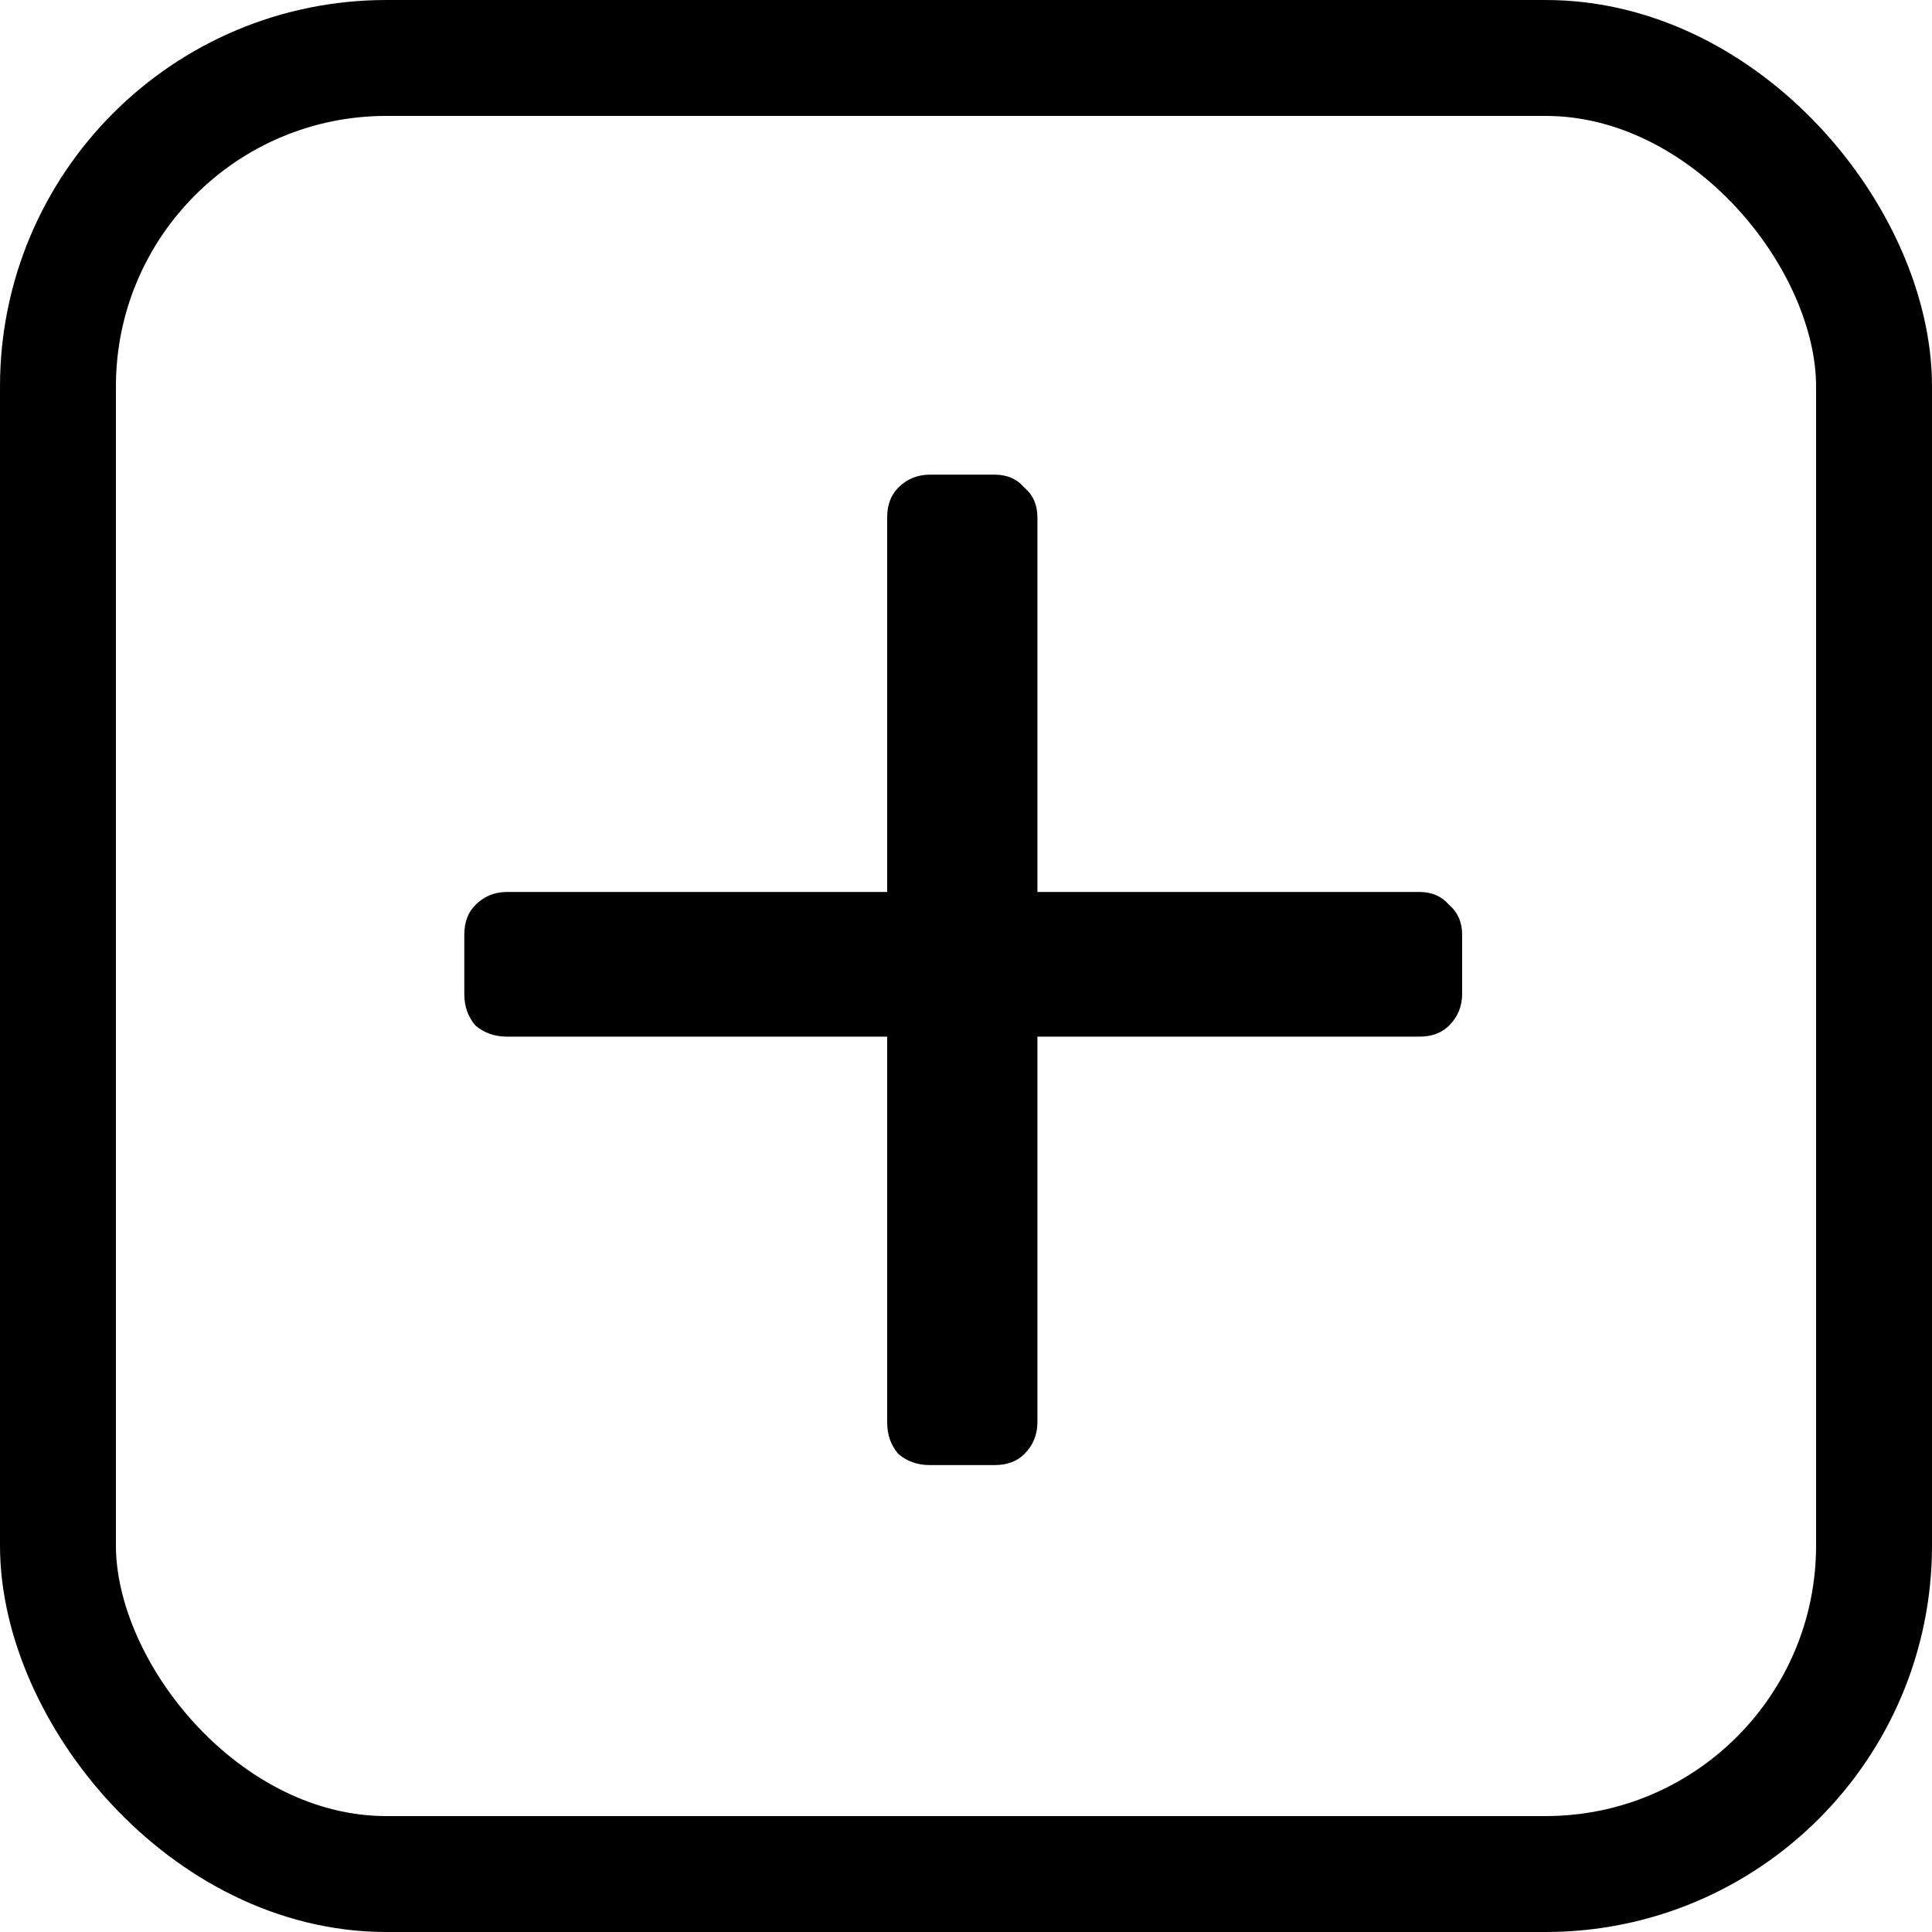 <svg width="100" height="100" viewBox="0 0 100 100" fill="none" xmlns="http://www.w3.org/2000/svg">
<rect x="3" y="3" width="94" height="94" rx="17" stroke="black" stroke-width="6"/>
<path d="M48.128 75.832C47.488 75.832 46.944 75.64 46.496 75.256C46.112 74.808 45.92 74.264 45.92 73.624V53.656H26.24C25.6 53.656 25.056 53.464 24.608 53.08C24.224 52.632 24.032 52.088 24.032 51.448V48.376C24.032 47.736 24.224 47.224 24.608 46.84C25.056 46.392 25.6 46.168 26.24 46.168H45.92V26.776C45.92 26.136 46.112 25.624 46.496 25.24C46.944 24.792 47.488 24.568 48.128 24.568H51.488C52.128 24.568 52.64 24.792 53.024 25.24C53.472 25.624 53.696 26.136 53.696 26.776V46.168H73.472C74.112 46.168 74.624 46.392 75.008 46.84C75.456 47.224 75.68 47.736 75.68 48.376V51.448C75.68 52.088 75.456 52.632 75.008 53.08C74.624 53.464 74.112 53.656 73.472 53.656H53.696V73.624C53.696 74.264 53.472 74.808 53.024 75.256C52.64 75.64 52.128 75.832 51.488 75.832H48.128Z" fill="black"/>
</svg>
